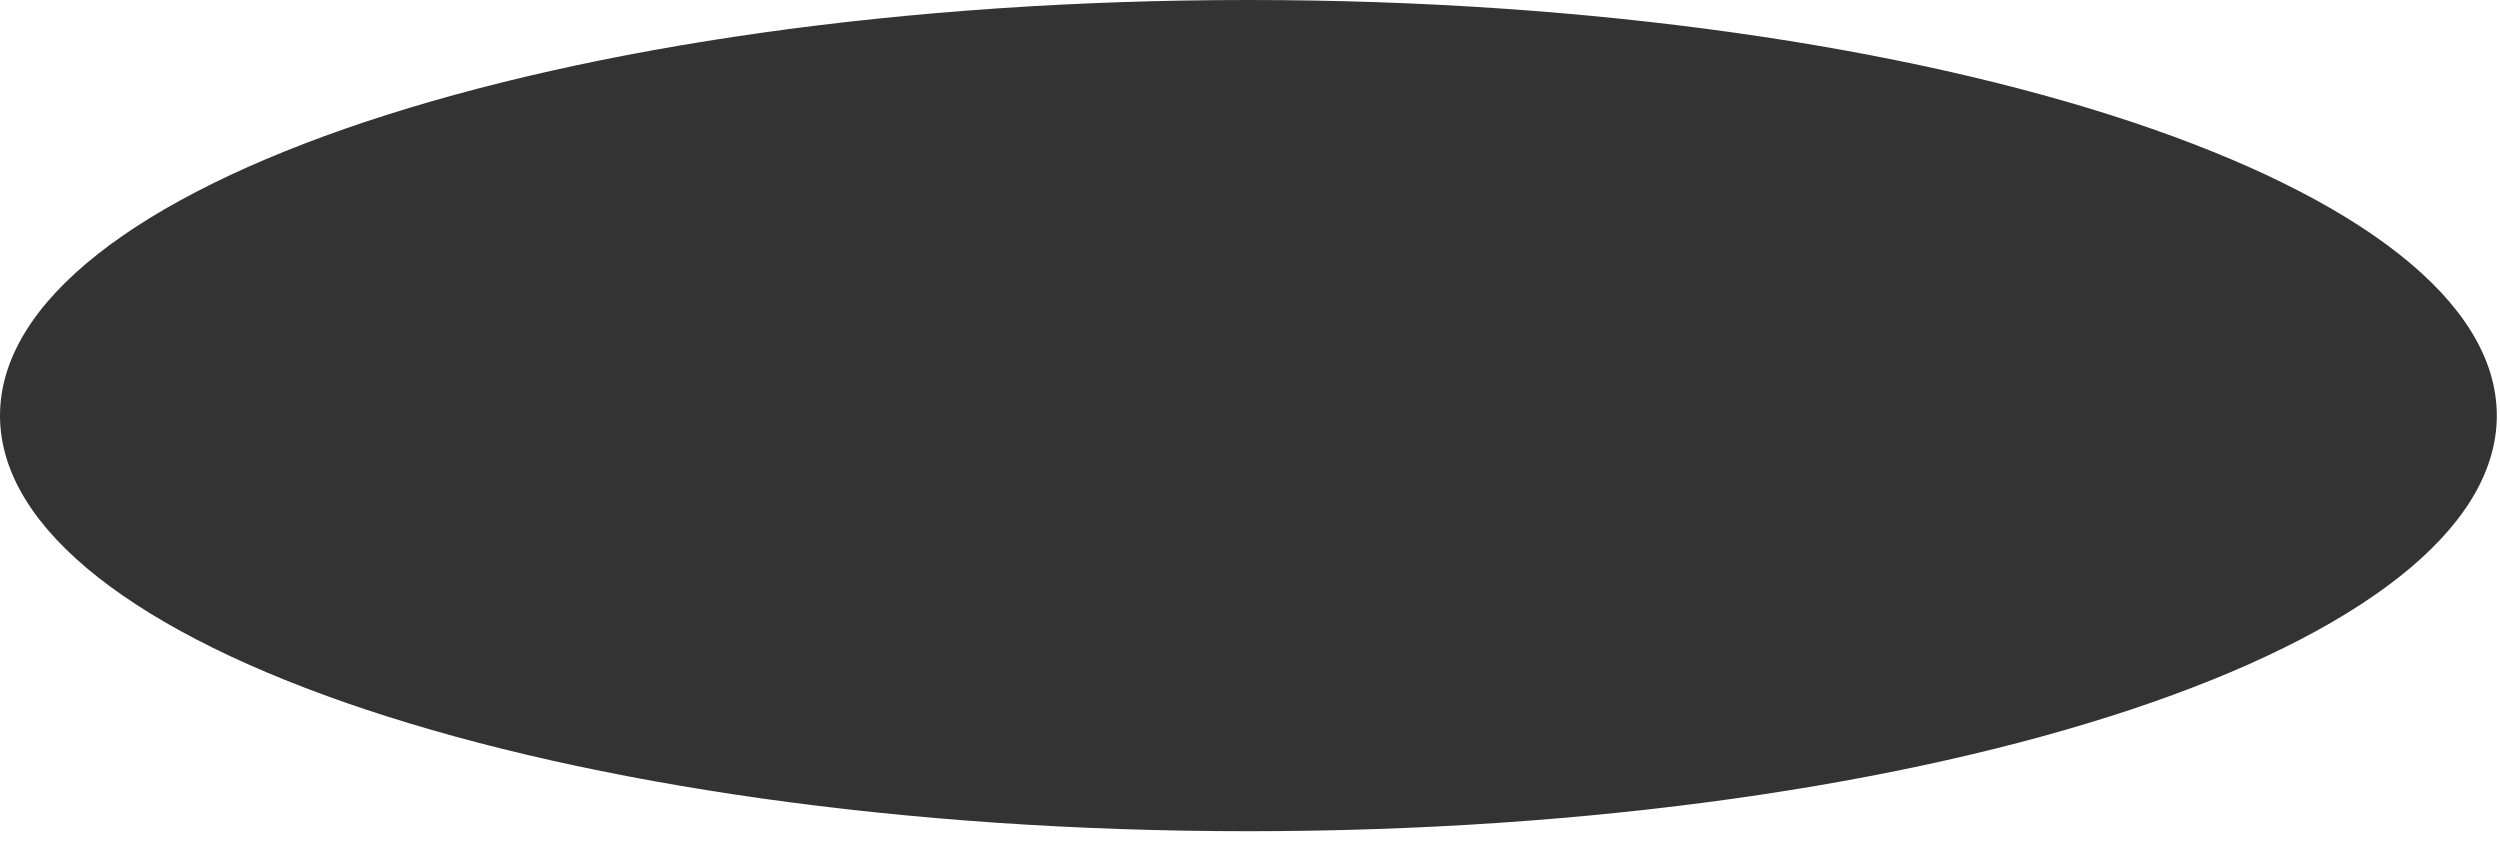 <?xml version="1.0" encoding="utf-8"?>
<svg xmlns="http://www.w3.org/2000/svg" fill="none" height="100%" overflow="visible" preserveAspectRatio="none" style="display: block;" viewBox="0 0 157 53" width="100%">
<path d="M78.4 0.65C99.999 0.65 119.527 3.566 133.632 8.262C140.688 10.611 146.351 13.393 150.237 16.451C154.13 19.515 156.15 22.781 156.15 26.1C156.15 29.418 154.13 32.684 150.237 35.748C146.351 38.806 140.688 41.59 133.632 43.938C119.527 48.634 99.999 51.55 78.4 51.55C56.801 51.55 37.273 48.634 23.168 43.938C16.112 41.59 10.449 38.806 6.563 35.748C2.67 32.684 0.65 29.418 0.65 26.1C0.651 22.781 2.67 19.515 6.563 16.451C10.449 13.393 16.112 10.611 23.168 8.262C37.273 3.566 56.801 0.65 78.4 0.65Z" fill="#333333" id="Background" stroke="#333333" stroke-width="1.3"/>
</svg>
